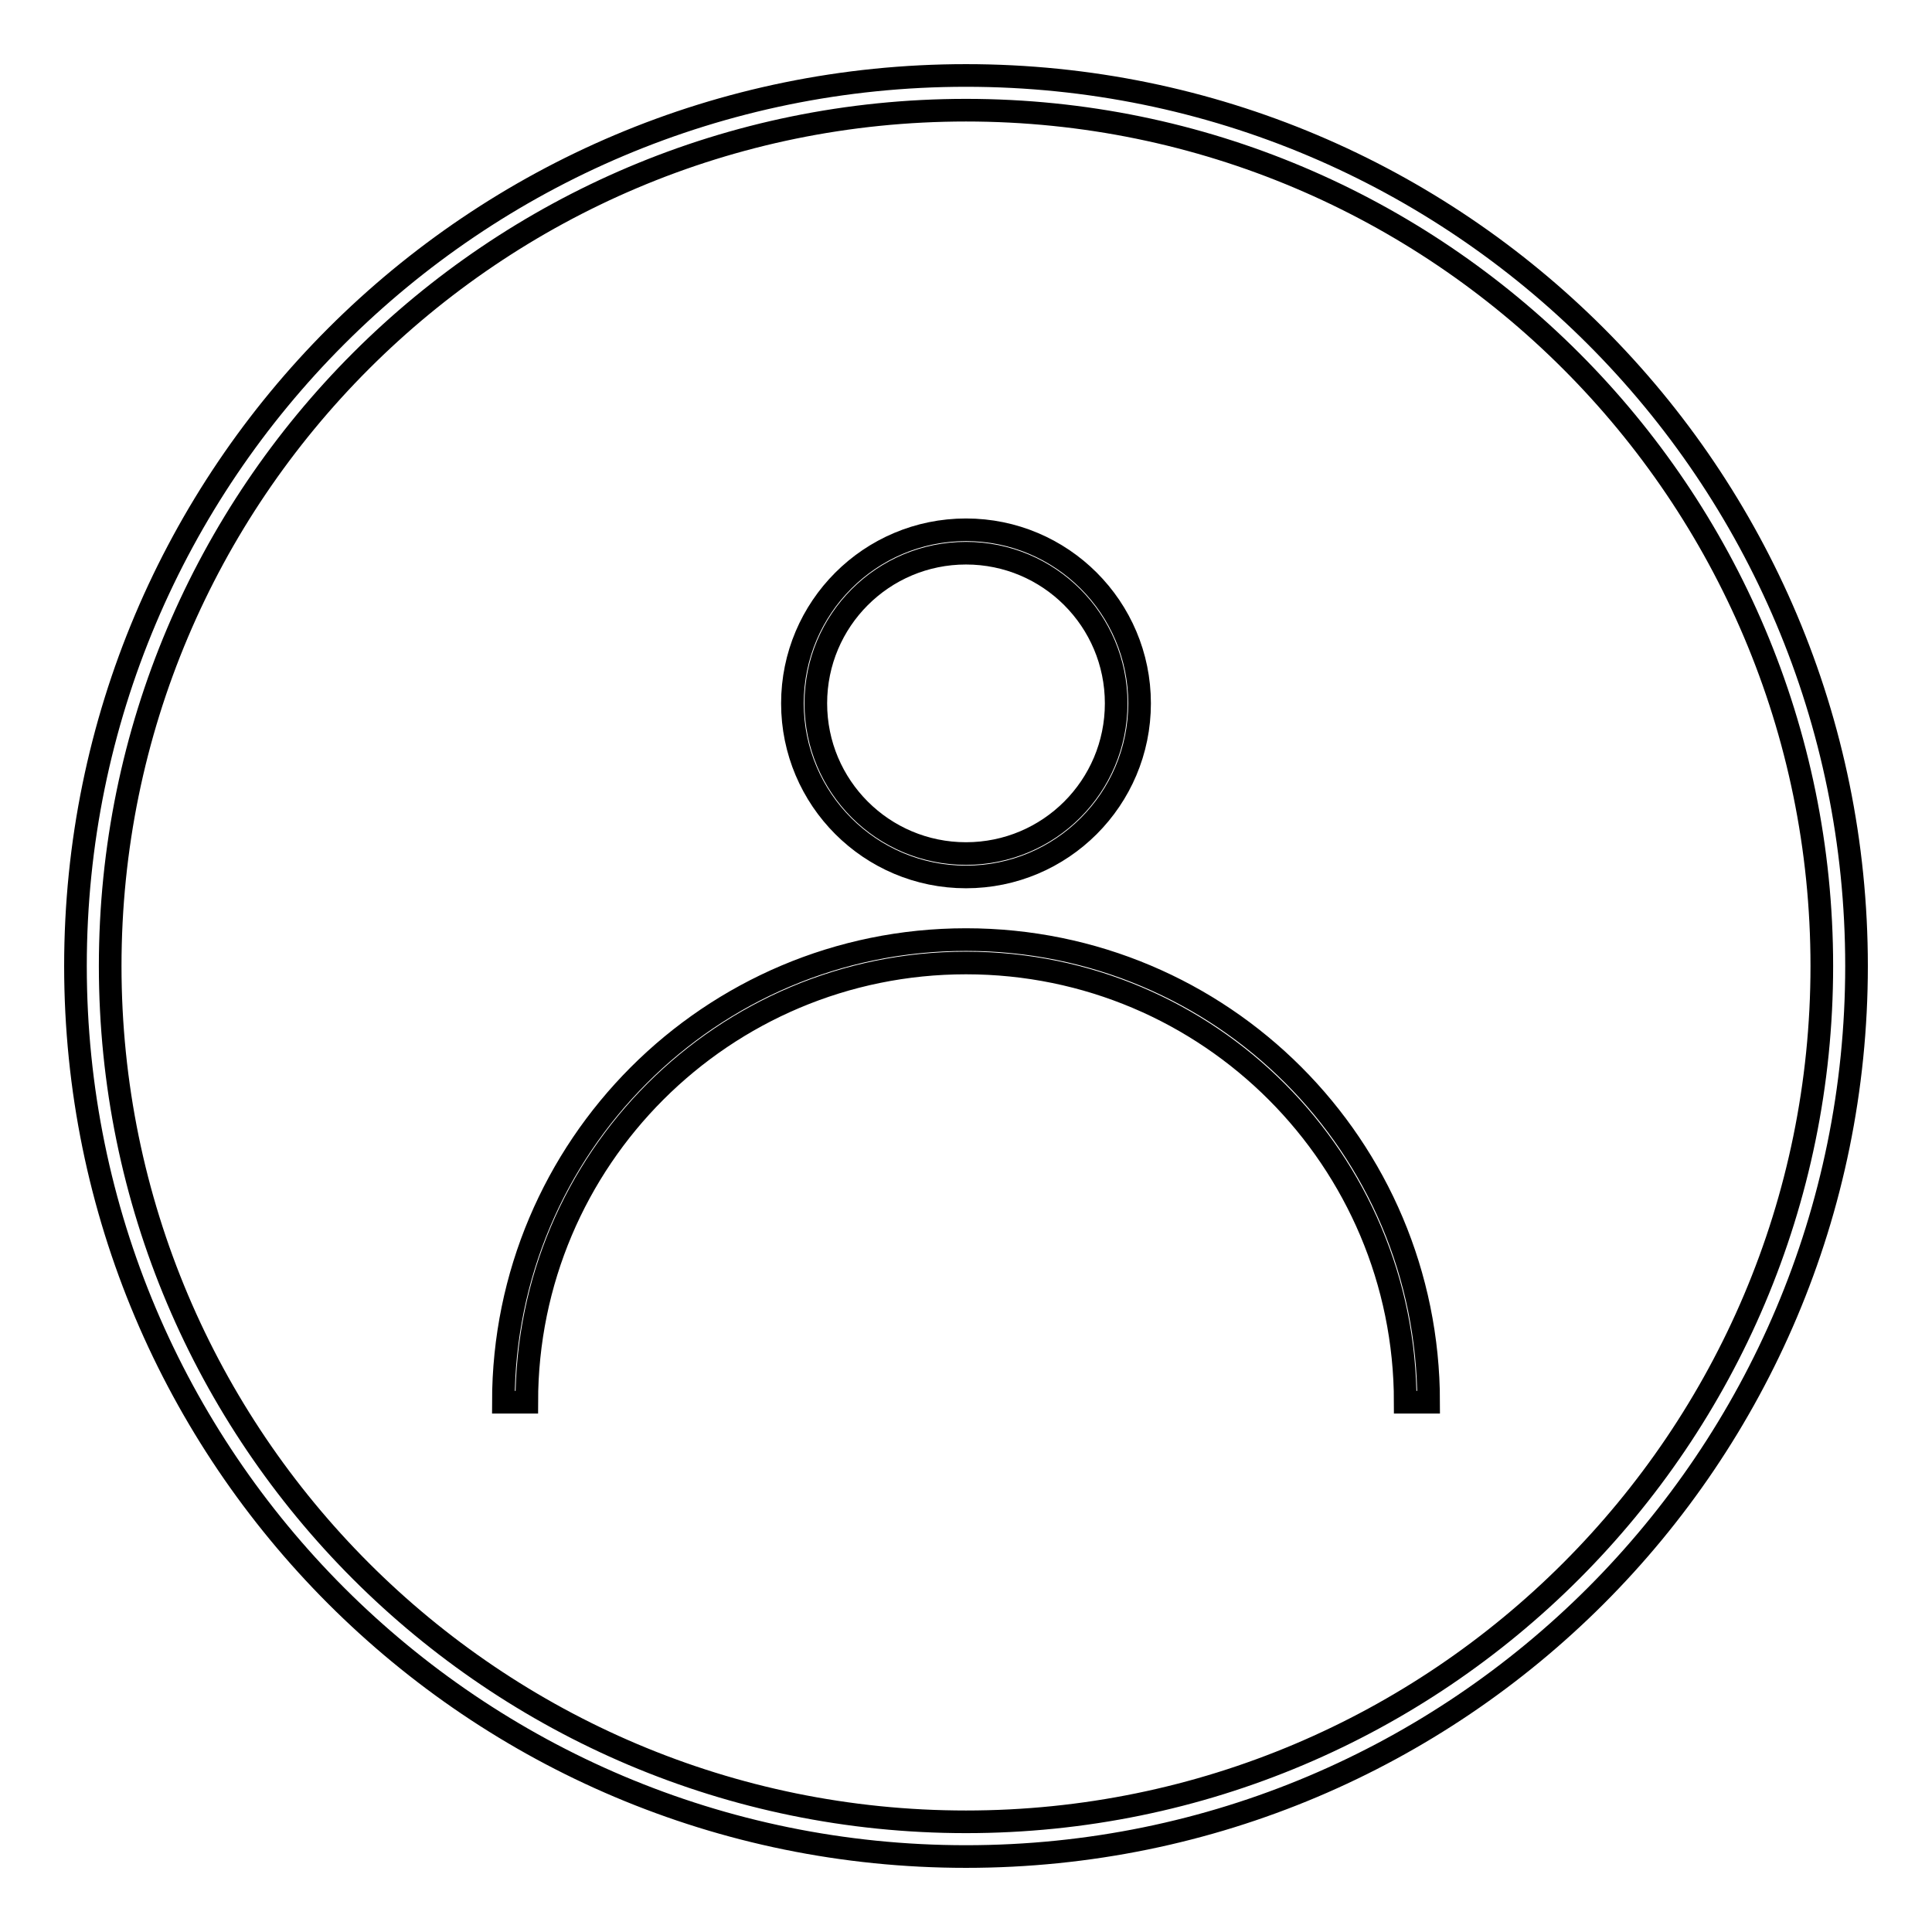<?xml version="1.0" encoding="utf-8"?>
<!-- Svg Vector Icons : http://www.onlinewebfonts.com/icon -->
<!DOCTYPE svg PUBLIC "-//W3C//DTD SVG 1.1//EN" "http://www.w3.org/Graphics/SVG/1.1/DTD/svg11.dtd">
<svg version="1.1" xmlns="http://www.w3.org/2000/svg" xmlns:xlink="http://www.w3.org/1999/xlink" x="0px" y="0px" viewBox="0 0 256 256" enable-background="new 0 0 256 256" xml:space="preserve">
<g><g><path stroke-width="3" fill-opacity="0" stroke="#000000"  d="M128,10C62.8,10,10,62.8,10,128c0,65.2,52.8,118,118,118c65.2,0,118-52.8,118-118C246,62.8,193.2,10,128,10z M128,241.4c-62.6,0-113.4-50.8-113.4-113.4C14.6,65.4,65.4,14.6,128,14.6c62.6,0,113.4,50.8,113.4,113.4C241.4,190.6,190.6,241.4,128,241.4z"/><path stroke-width="3" fill-opacity="0" stroke="#000000"  d="M128,116.2c12.7,0,23-10.3,23-23c0-12.7-10.3-23-23-23c-12.7,0-23,10.3-23,23C105,105.9,115.3,116.2,128,116.2z M128,73.3c11,0,19.9,8.9,19.9,19.9s-8.9,19.9-19.9,19.9c-11,0-19.9-8.9-19.9-19.9S117,73.3,128,73.3z"/><path stroke-width="3" fill-opacity="0" stroke="#000000"  d="M128,124.5c-33.9,0-61.3,27.5-61.3,61.3h3.1c0-32.2,26.1-58.2,58.2-58.2c32.2,0,58.2,26.1,58.2,58.2h3.1C189.3,151.9,161.9,124.5,128,124.5z"/></g></g>
</svg>
